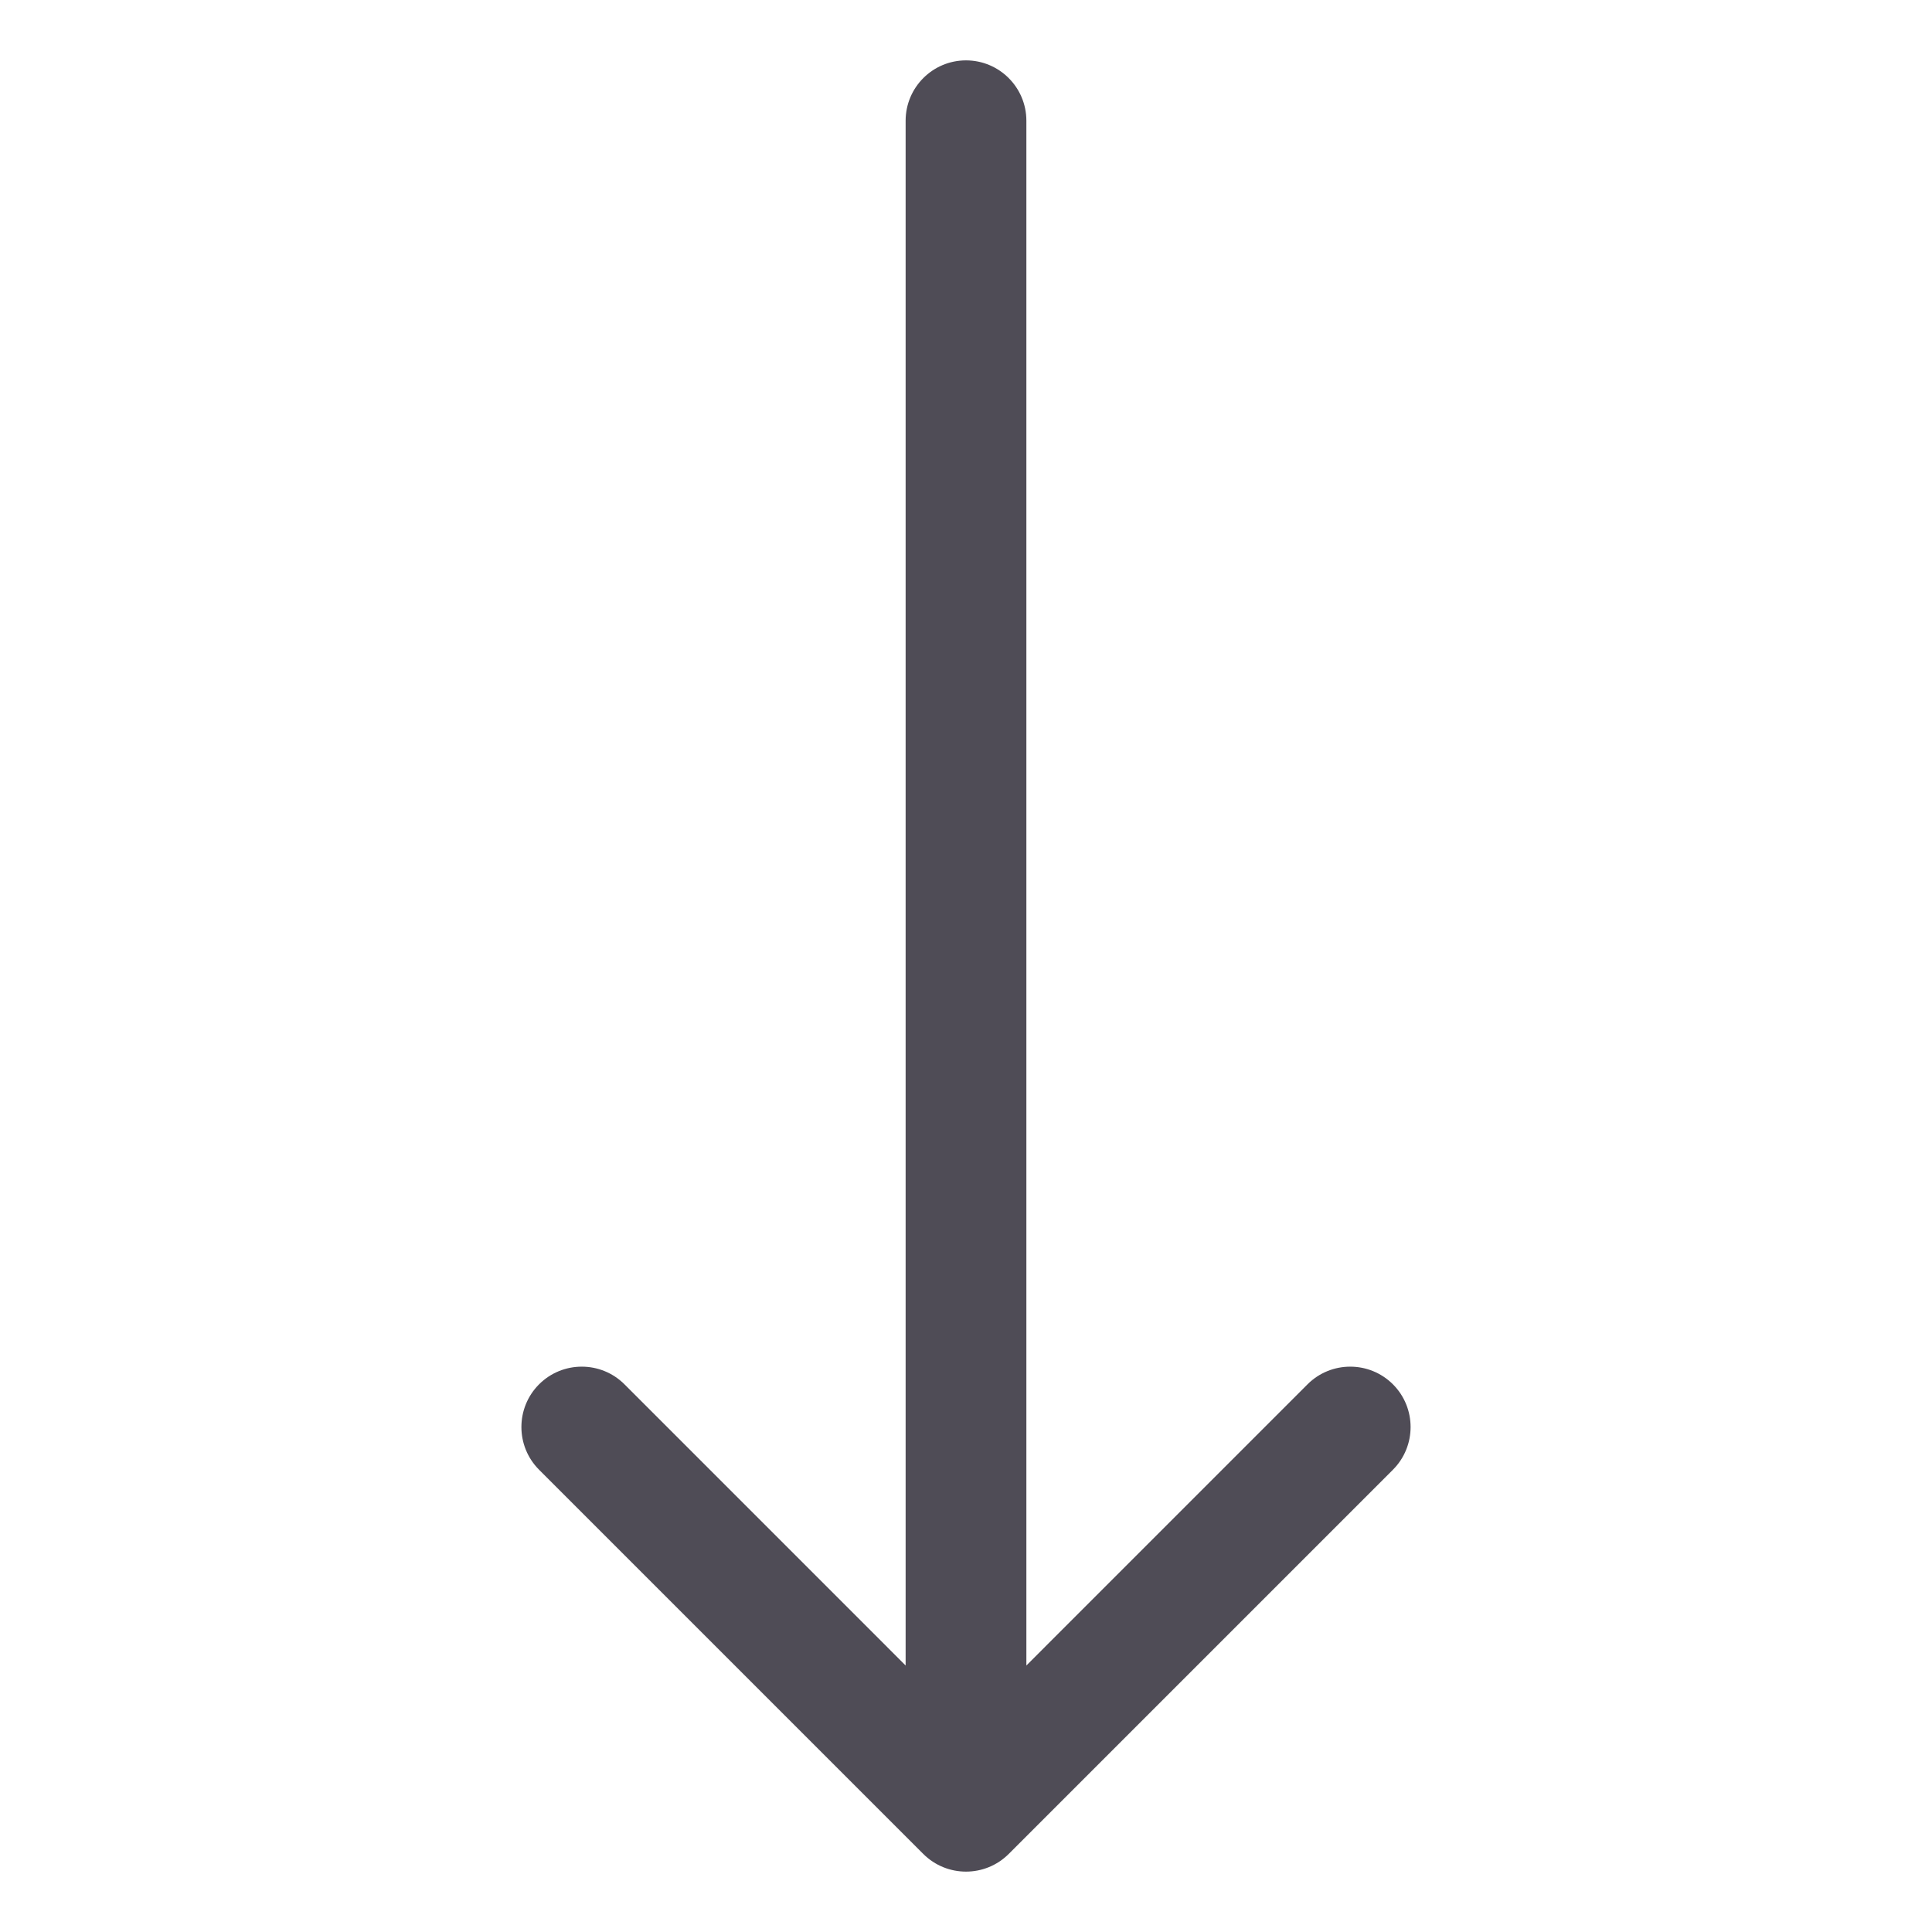 <svg width="48" height="48" viewBox="0 0 48 48" fill="none" xmlns="http://www.w3.org/2000/svg">
<path d="M25.5 3C25.5 2.172 24.828 1.5 24 1.5C23.172 1.5 22.5 2.172 22.5 3L25.5 3ZM22.939 46.061C23.525 46.646 24.475 46.646 25.061 46.061L34.607 36.515C35.192 35.929 35.192 34.979 34.607 34.393C34.021 33.808 33.071 33.808 32.485 34.393L24 42.879L15.515 34.393C14.929 33.808 13.979 33.808 13.393 34.393C12.808 34.979 12.808 35.929 13.393 36.515L22.939 46.061ZM22.5 3L22.5 45H25.5L25.5 3L22.5 3Z" fill="#05000F" fill-opacity="0.7"/>
</svg>
